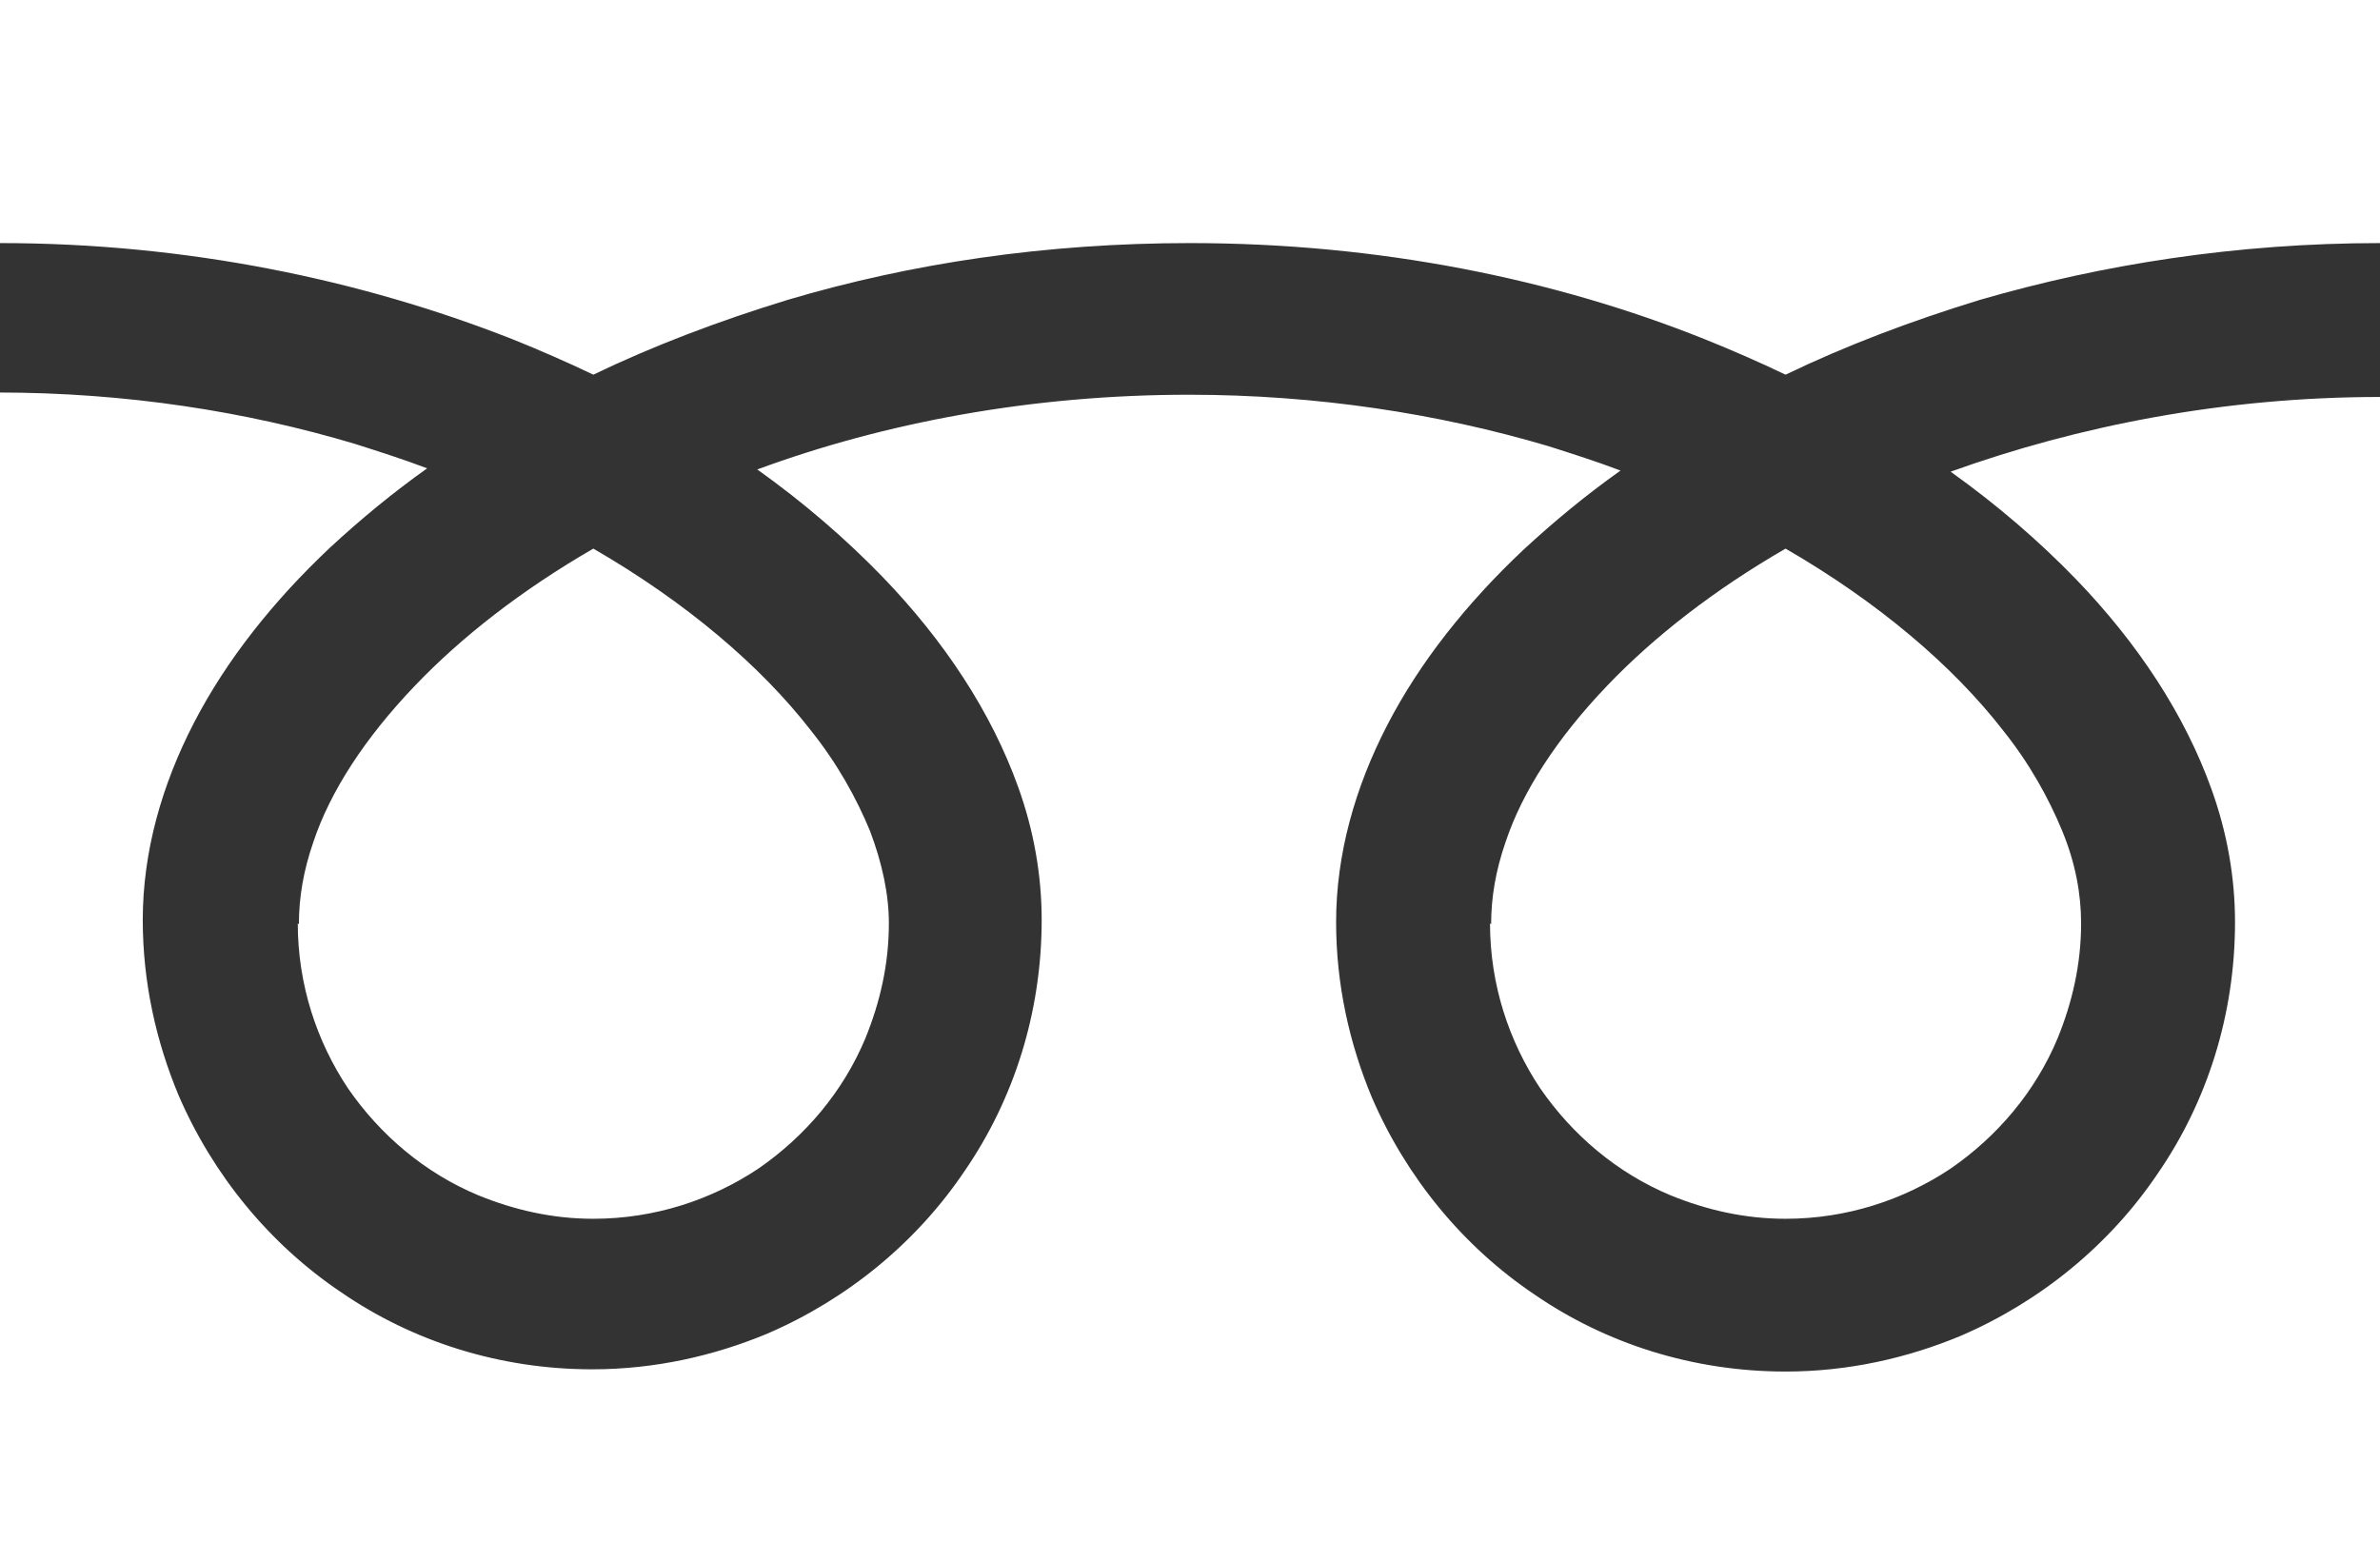 <?xml version="1.0" encoding="UTF-8"?><svg id="_レイヤー_2" xmlns="http://www.w3.org/2000/svg" viewBox="0 0 21.34 14"><rect x="0" y="0" width="21.34" height="14" fill="#333333" stroke="none"/><defs><style>.cls-1{fill:#fff;}</style></defs><g id="txt"><g><path class="cls-1" d="M0,0V2.18c1.68,0,3.24,.33,4.59,.86,.25,.1,.5,.21,.73,.32,.54-.26,1.12-.48,1.74-.67,1.11-.33,2.32-.51,3.61-.51,1.69,0,3.26,.32,4.61,.86,.25,.1,.5,.21,.73,.32,.54-.26,1.12-.48,1.74-.67,1.1-.32,2.31-.51,3.59-.51V0H0Z"/><path class="cls-1" d="M13.36,8.28c0,.55,.17,1.06,.45,1.48,.29,.42,.69,.76,1.17,.96,.32,.13,.66,.21,1.03,.21,.55,0,1.06-.17,1.48-.45,.42-.29,.76-.69,.96-1.17,.13-.32,.21-.66,.21-1.03,0-.26-.05-.54-.17-.83-.12-.29-.29-.6-.53-.9-.45-.58-1.12-1.15-1.95-1.63-.64,.37-1.18,.79-1.6,1.23-.45,.47-.76,.95-.91,1.4-.09,.26-.13,.5-.13,.74Z"/><path class="cls-1" d="M18.61,5.19c.56,.58,.98,1.22,1.22,1.89,.14,.39,.21,.79,.21,1.19,0,.83-.25,1.61-.69,2.25-.43,.64-1.05,1.15-1.77,1.46-.48,.2-1.01,.32-1.57,.32-.83,0-1.61-.25-2.25-.69-.64-.43-1.15-1.05-1.46-1.77-.2-.48-.32-1.01-.32-1.57,0-.61,.17-1.21,.46-1.77,.29-.56,.71-1.09,1.22-1.57,.27-.25,.56-.49,.87-.71-.21-.08-.43-.15-.65-.22-.98-.29-2.07-.46-3.22-.46-1.41,0-2.73,.25-3.87,.67,.42,.3,.79,.62,1.12,.96,.56,.58,.98,1.22,1.22,1.89,.14,.39,.21,.79,.21,1.19,0,.83-.25,1.61-.69,2.25-.43,.64-1.05,1.15-1.77,1.46-.48,.2-1.01,.32-1.57,.32-.83,0-1.61-.25-2.25-.69-.64-.43-1.15-1.05-1.46-1.77-.2-.48-.32-1.01-.32-1.57,0-.61,.17-1.21,.46-1.77,.29-.56,.71-1.09,1.22-1.57,.27-.25,.56-.49,.87-.71-.21-.08-.43-.15-.65-.22-.97-.29-2.05-.46-3.2-.46V14H21.34V3.56c-1.4,0-2.71,.26-3.85,.67,.42,.3,.79,.62,1.12,.96Z"/><path class="cls-1" d="M2.67,8.28c0,.55,.17,1.06,.45,1.48,.29,.42,.69,.76,1.17,.96,.32,.13,.66,.21,1.03,.21,.55,0,1.06-.17,1.48-.45,.42-.29,.76-.69,.96-1.17,.13-.32,.21-.66,.21-1.03,0-.26-.06-.54-.17-.83-.12-.29-.29-.6-.53-.9-.45-.58-1.12-1.15-1.95-1.63-.64,.37-1.18,.79-1.6,1.23-.45,.47-.76,.95-.91,1.4-.09,.26-.13,.5-.13,.74Z"/></g></g></svg>